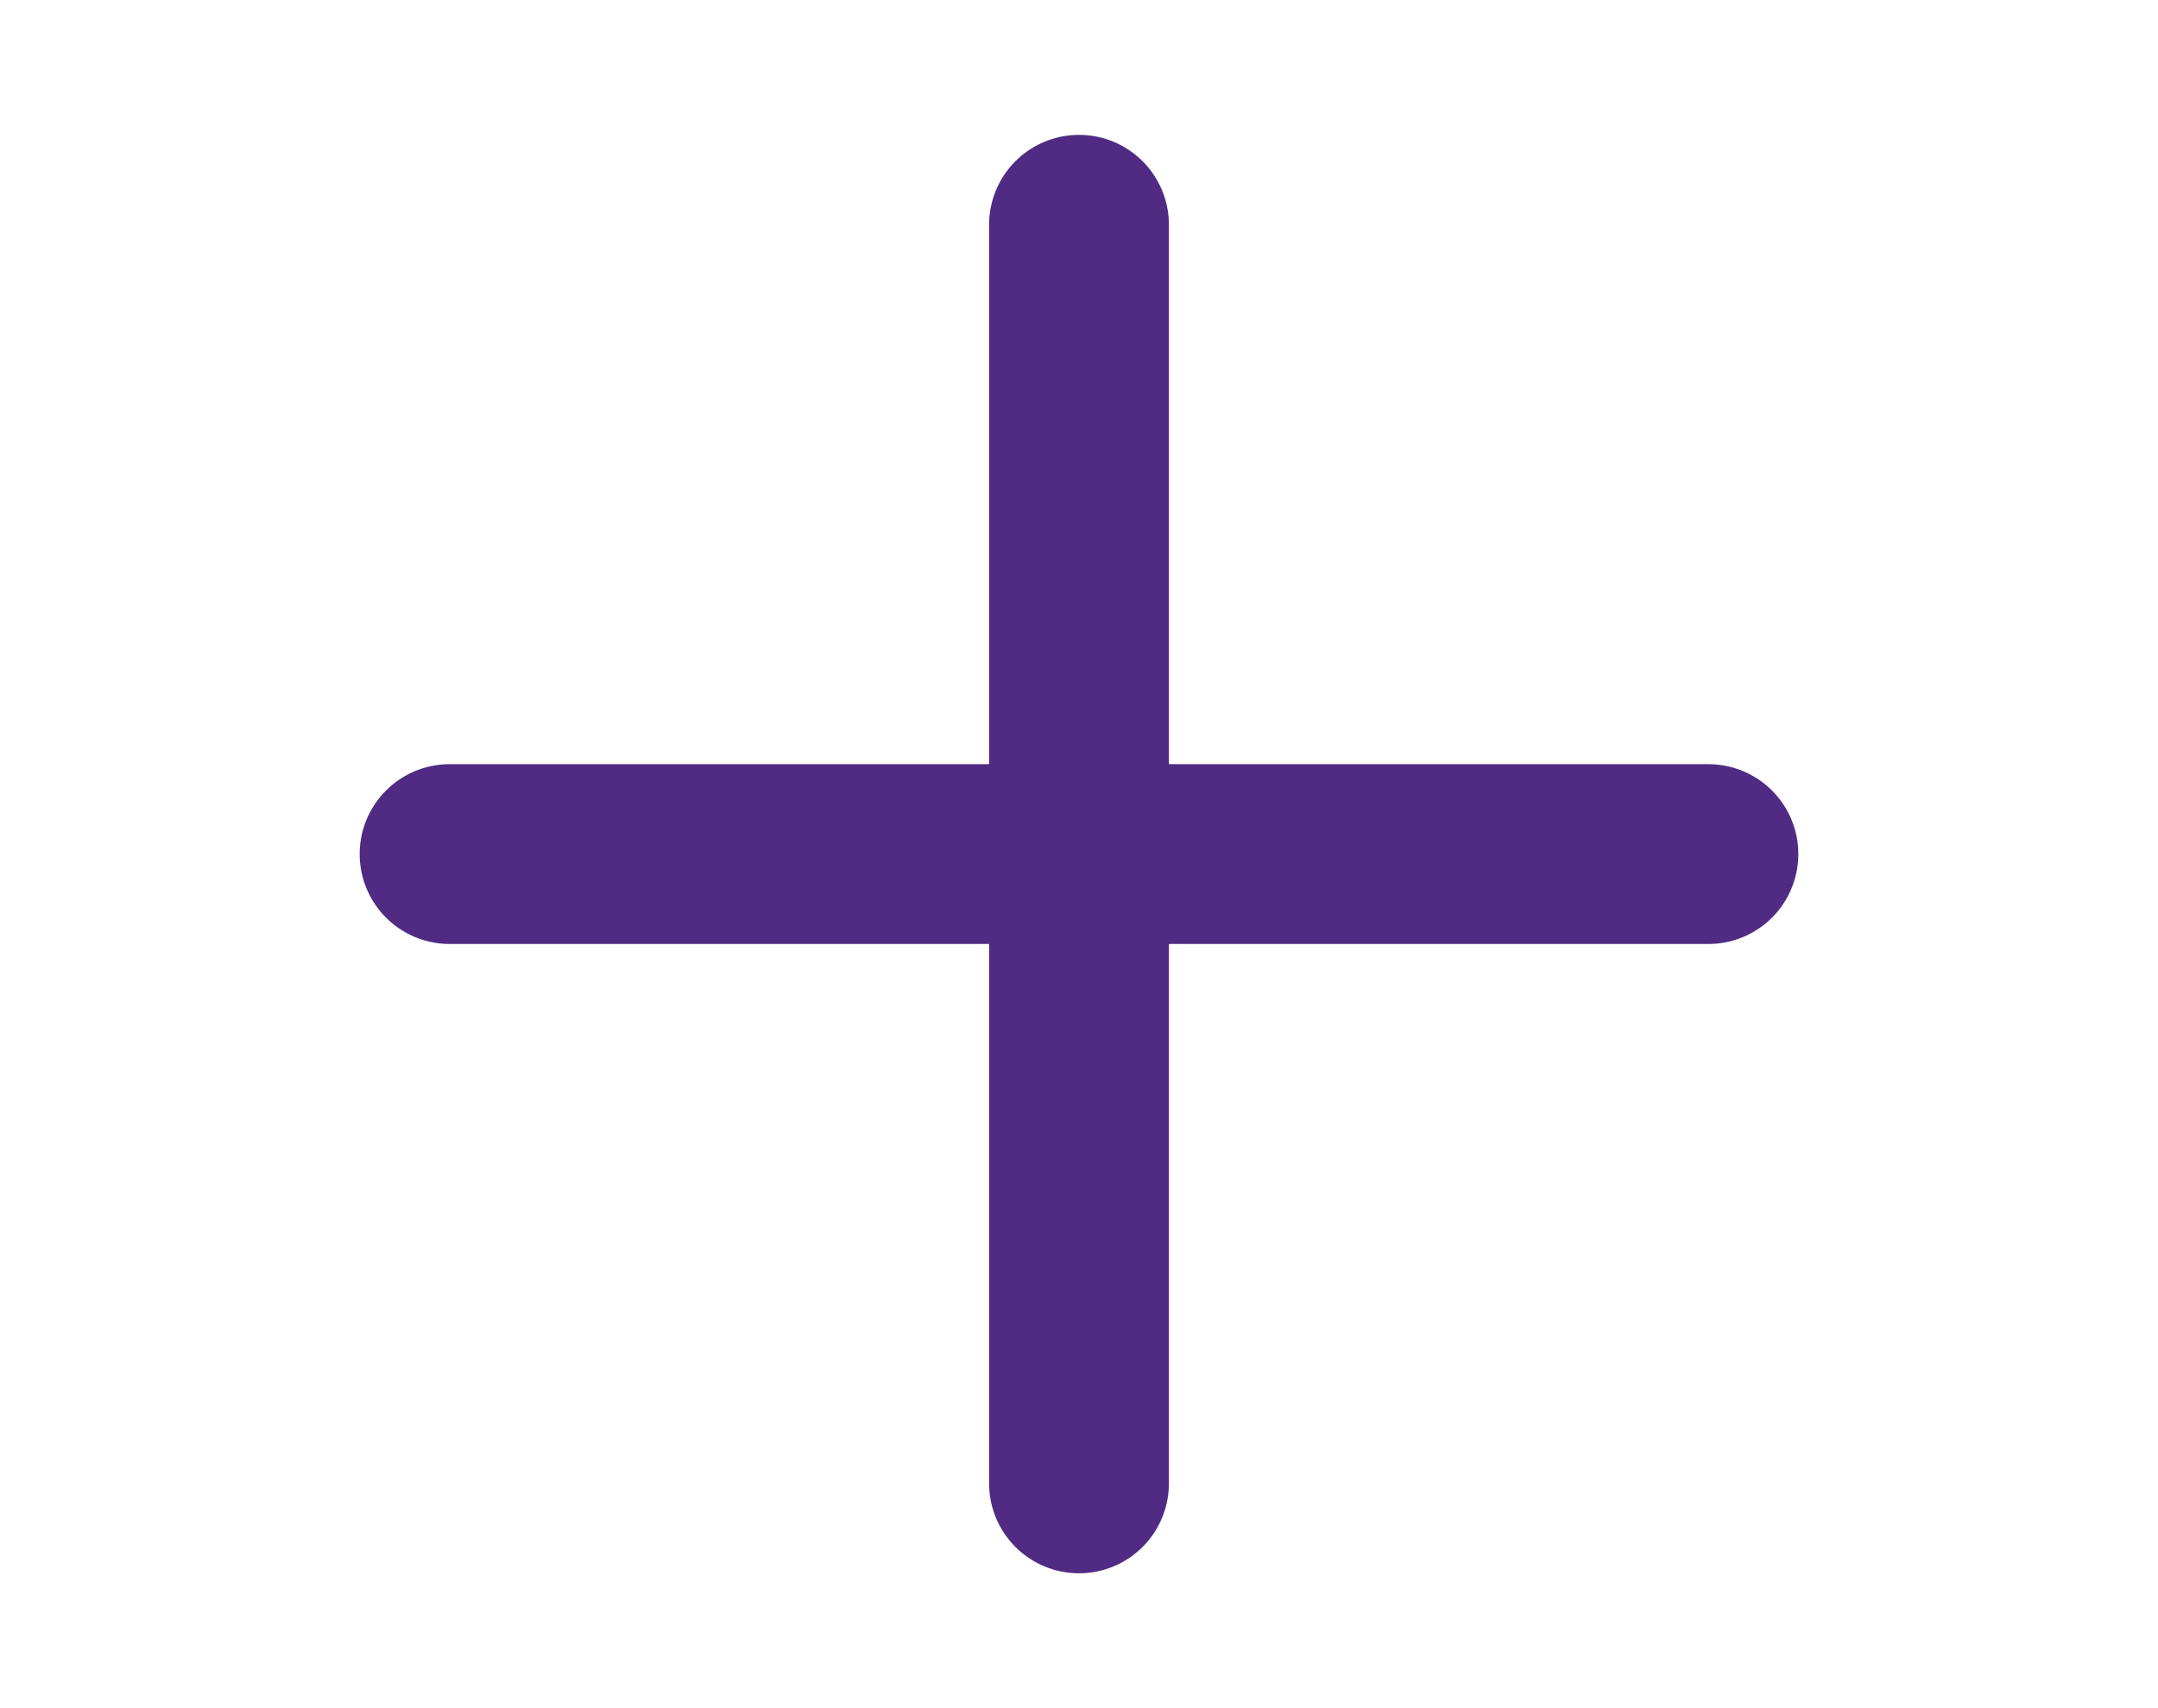 <svg width="24" height="19" viewBox="0 0 24 19" fill="none" xmlns="http://www.w3.org/2000/svg">
<path d="M5 9.5H19" stroke="#512B83" stroke-width="2" stroke-linecap="round" stroke-linejoin="round"/>
<path d="M12 16.5V2.5" stroke="#512B83" stroke-width="2" stroke-linecap="round" stroke-linejoin="round"/>
</svg>
